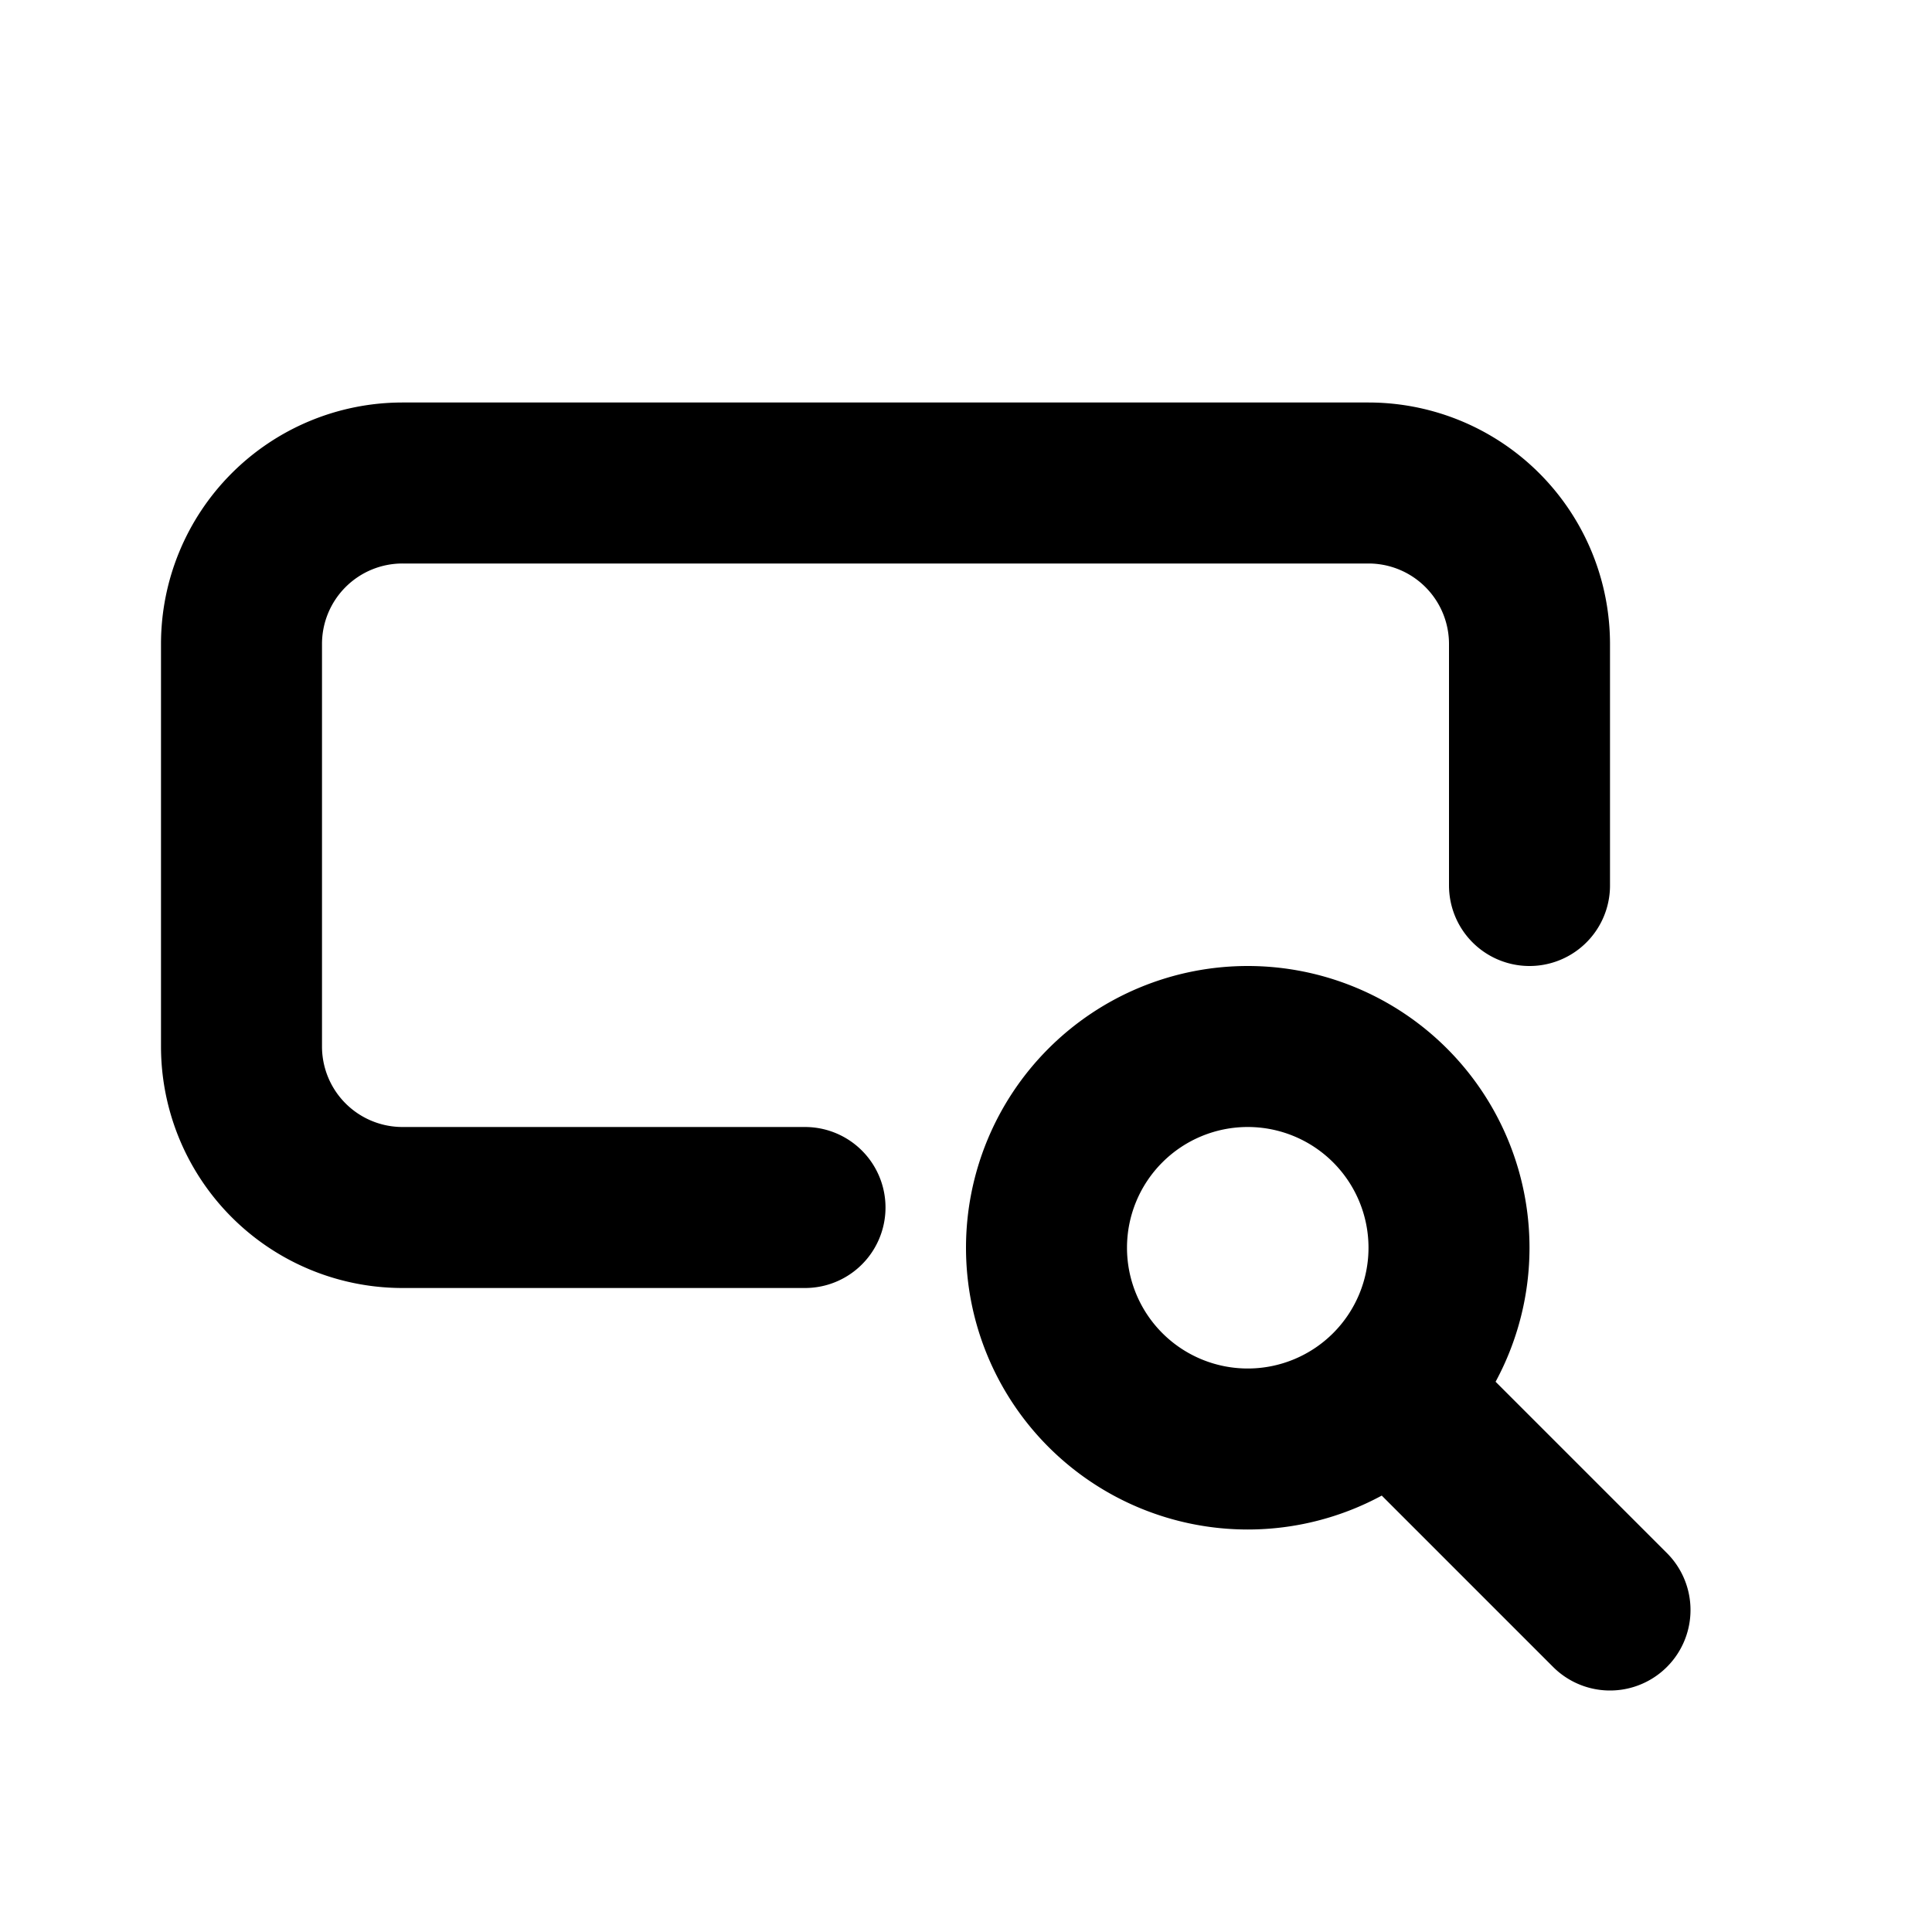 <svg xmlns="http://www.w3.org/2000/svg" width="200" height="200" viewBox="0 0 24 24"><path fill="none" stroke="currentColor" stroke-linecap="round" stroke-linejoin="round" stroke-width="2" d="M19 11V8a2 2 0 0 0-2-2H5a2 2 0 0 0-2 2v5a2 2 0 0 0 2 2h5m3 .5a2.5 2.5 0 1 0 5 0a2.5 2.5 0 1 0-5 0m4.5 2L20 20"/></svg>